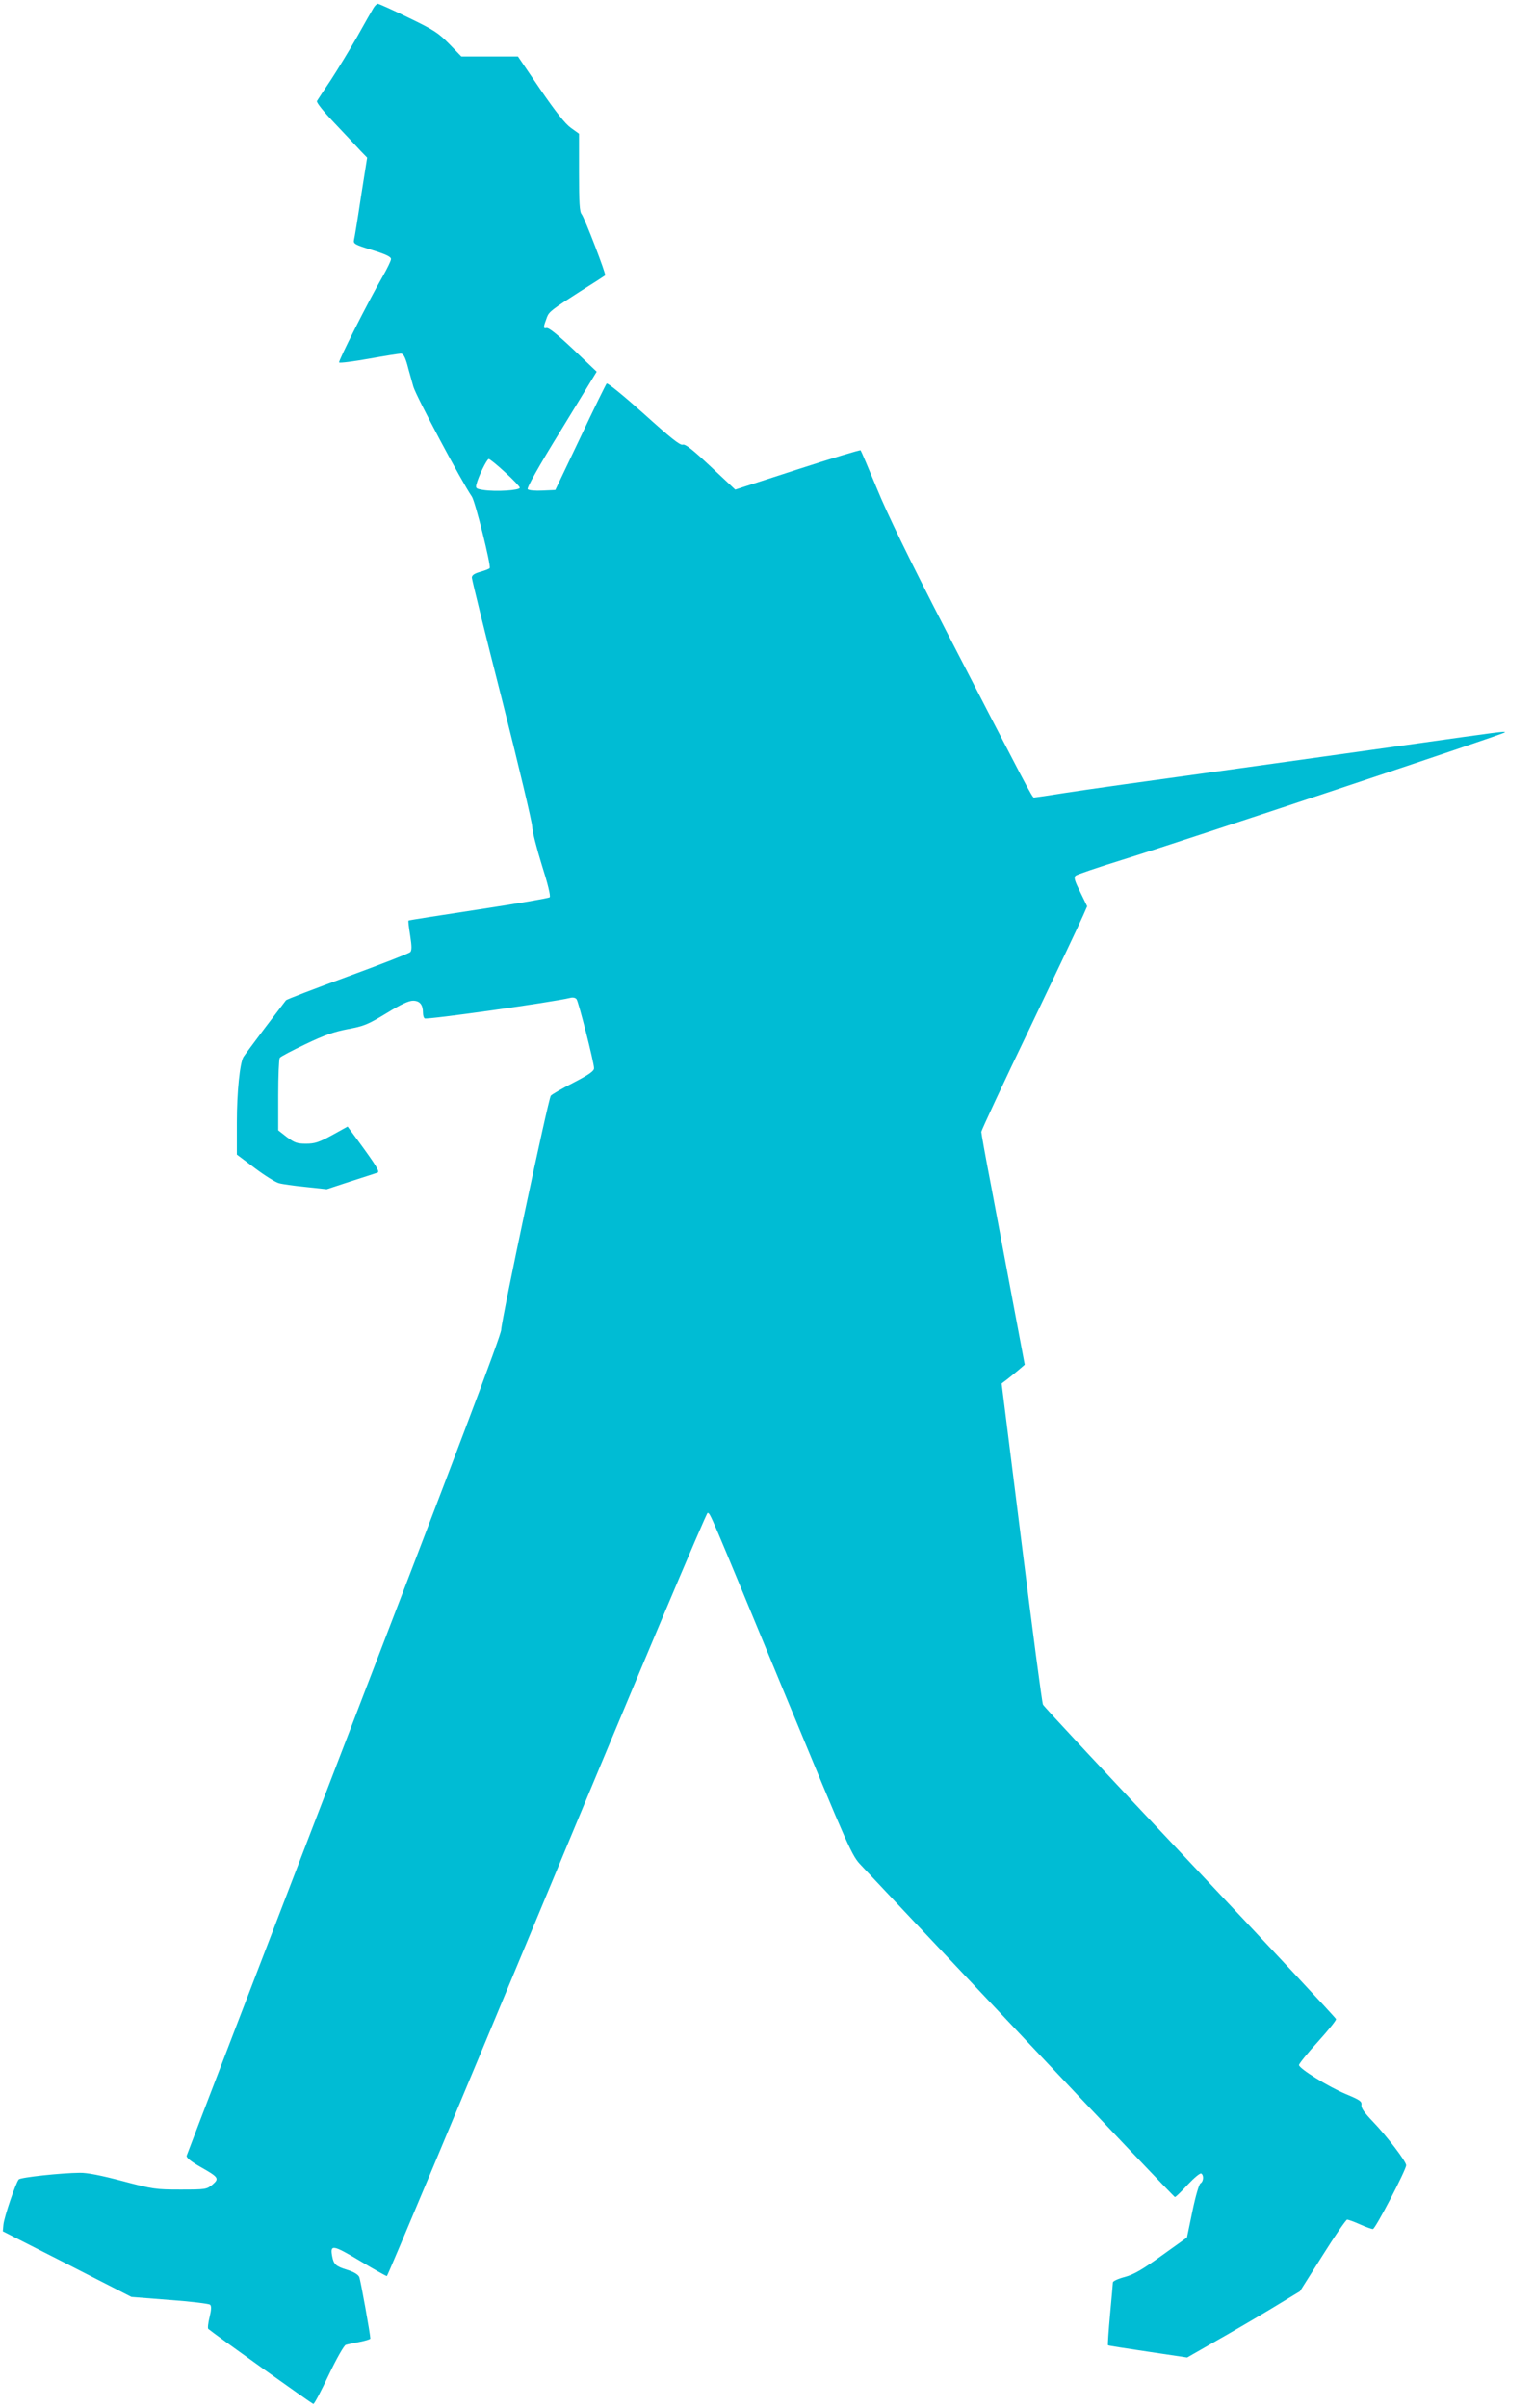 <?xml version="1.0" standalone="no"?>
<!DOCTYPE svg PUBLIC "-//W3C//DTD SVG 20010904//EN"
 "http://www.w3.org/TR/2001/REC-SVG-20010904/DTD/svg10.dtd">
<svg version="1.0" xmlns="http://www.w3.org/2000/svg"
 width="816pt" height="1280pt" viewBox="0 0 816 1280"
 preserveAspectRatio="xMidYMid meet">
<g transform="translate(0,1280) scale(0.1,-0.1)"
fill="#00bcd4" stroke="none">
<path d="M1987 12758 c-8 -13 -47 -81 -87 -153 -41 -71 -104 -175 -140 -230
-37 -55 -70 -105 -74 -112 -4 -7 33 -54 96 -120 56 -59 118 -125 136 -145 l35
-36 -33 -209 c-17 -114 -34 -218 -37 -229 -4 -20 5 -25 96 -53 74 -23 101 -36
101 -48 0 -9 -20 -50 -44 -92 -80 -139 -238 -452 -232 -458 4 -4 75 5 159 20
83 15 160 27 169 27 13 0 22 -16 34 -57 8 -32 24 -85 33 -119 15 -51 256 -504
311 -584 18 -26 103 -367 95 -380 -2 -4 -25 -13 -50 -20 -32 -9 -45 -18 -45
-31 0 -10 72 -303 161 -651 88 -348 160 -651 160 -673 0 -22 23 -113 51 -203
32 -100 48 -166 42 -172 -5 -5 -175 -34 -379 -65 -203 -31 -371 -57 -372 -59
-2 -2 2 -37 9 -80 9 -58 9 -79 0 -88 -6 -6 -156 -65 -334 -130 -177 -65 -324
-121 -327 -126 -3 -4 -54 -71 -112 -147 -58 -77 -109 -146 -114 -154 -19 -32
-35 -186 -35 -347 l0 -172 96 -72 c53 -40 111 -76 128 -80 17 -5 81 -14 142
-20 l112 -12 128 42 c71 23 135 43 142 46 14 4 -6 37 -105 172 l-54 73 -83
-46 c-70 -38 -92 -45 -138 -45 -48 0 -61 5 -102 35 l-46 36 0 187 c0 103 4
192 8 198 4 7 66 39 137 73 100 48 152 66 225 80 86 16 106 24 205 84 76 47
119 67 142 67 36 0 53 -21 53 -64 0 -14 4 -27 9 -30 13 -8 680 86 774 109 14
4 28 1 34 -7 11 -15 93 -337 93 -367 0 -15 -27 -34 -110 -77 -61 -31 -114 -62
-120 -69 -13 -15 -262 -1188 -264 -1245 -2 -32 -235 -649 -836 -2210 -458
-1191 -835 -2172 -837 -2180 -3 -10 20 -29 70 -58 101 -57 105 -63 67 -96 -31
-25 -35 -26 -170 -26 -132 0 -146 2 -308 45 -114 30 -189 45 -228 44 -100 -1
-313 -24 -324 -35 -15 -15 -79 -203 -82 -242 l-3 -34 342 -174 342 -175 203
-16 c112 -8 208 -20 215 -25 8 -7 8 -23 -2 -66 -8 -31 -11 -60 -7 -63 33 -28
552 -399 559 -399 5 0 42 70 82 155 42 88 81 156 90 159 9 3 42 10 74 16 31 6
57 14 57 18 0 21 -52 311 -59 327 -6 13 -28 27 -64 38 -61 19 -72 29 -80 72
-12 64 3 62 147 -24 75 -45 139 -81 144 -81 4 0 387 914 851 2030 478 1150
849 2029 855 2027 16 -5 -1 33 400 -936 362 -874 366 -885 419 -940 29 -31
414 -440 856 -908 442 -469 807 -853 811 -853 4 0 35 30 68 66 34 36 66 63 72
59 15 -9 12 -43 -4 -52 -8 -5 -26 -66 -43 -148 l-29 -140 -134 -96 c-104 -75
-149 -101 -197 -114 -35 -9 -63 -22 -63 -29 0 -6 -7 -83 -15 -170 -8 -88 -13
-161 -11 -164 2 -2 98 -17 213 -34 l208 -31 145 83 c80 45 215 124 300 175
l155 94 120 190 c66 105 125 191 131 191 6 0 37 -11 68 -25 31 -14 62 -25 69
-25 13 0 177 315 177 339 0 20 -102 154 -177 232 -45 47 -63 72 -61 88 3 20
-8 27 -82 58 -95 40 -250 136 -250 155 0 7 45 63 100 123 55 61 99 115 97 121
-1 6 -351 381 -777 833 -426 452 -778 829 -782 839 -5 9 -56 397 -114 862
l-106 845 33 25 c17 14 45 36 61 50 l29 25 -66 350 c-36 193 -88 468 -115 612
-28 144 -50 268 -50 276 0 7 117 259 261 558 143 299 270 566 281 593 l21 48
-37 76 c-30 61 -35 77 -24 87 7 6 119 44 248 84 326 101 2042 672 2036 678 -5
6 -24 3 -521 -67 -198 -28 -652 -91 -1009 -141 -358 -49 -721 -100 -809 -114
-87 -14 -163 -25 -167 -25 -9 0 -31 42 -471 894 -195 379 -308 611 -364 748
-45 109 -84 200 -87 204 -3 3 -155 -43 -337 -102 l-330 -107 -130 122 c-98 92
-135 121 -149 117 -14 -5 -65 36 -207 164 -104 93 -193 166 -198 161 -4 -4
-68 -134 -140 -287 l-133 -279 -68 -3 c-38 -2 -73 1 -79 7 -6 6 55 116 179
317 l188 308 -124 118 c-86 81 -131 117 -143 114 -18 -4 -18 3 3 59 11 28 28
41 175 135 72 45 132 84 134 86 6 6 -110 307 -125 325 -11 12 -14 62 -14 222
l0 206 -43 31 c-30 21 -80 84 -163 205 l-119 175 -150 0 -151 0 -64 66 c-58
59 -82 75 -217 140 -84 41 -157 74 -163 74 -5 0 -16 -10 -23 -22z m700 -2469
c43 -39 78 -76 78 -82 0 -14 -127 -22 -193 -12 -39 6 -43 9 -38 29 10 42 56
136 66 136 5 0 45 -32 87 -71z"/>
</g>
</svg>
